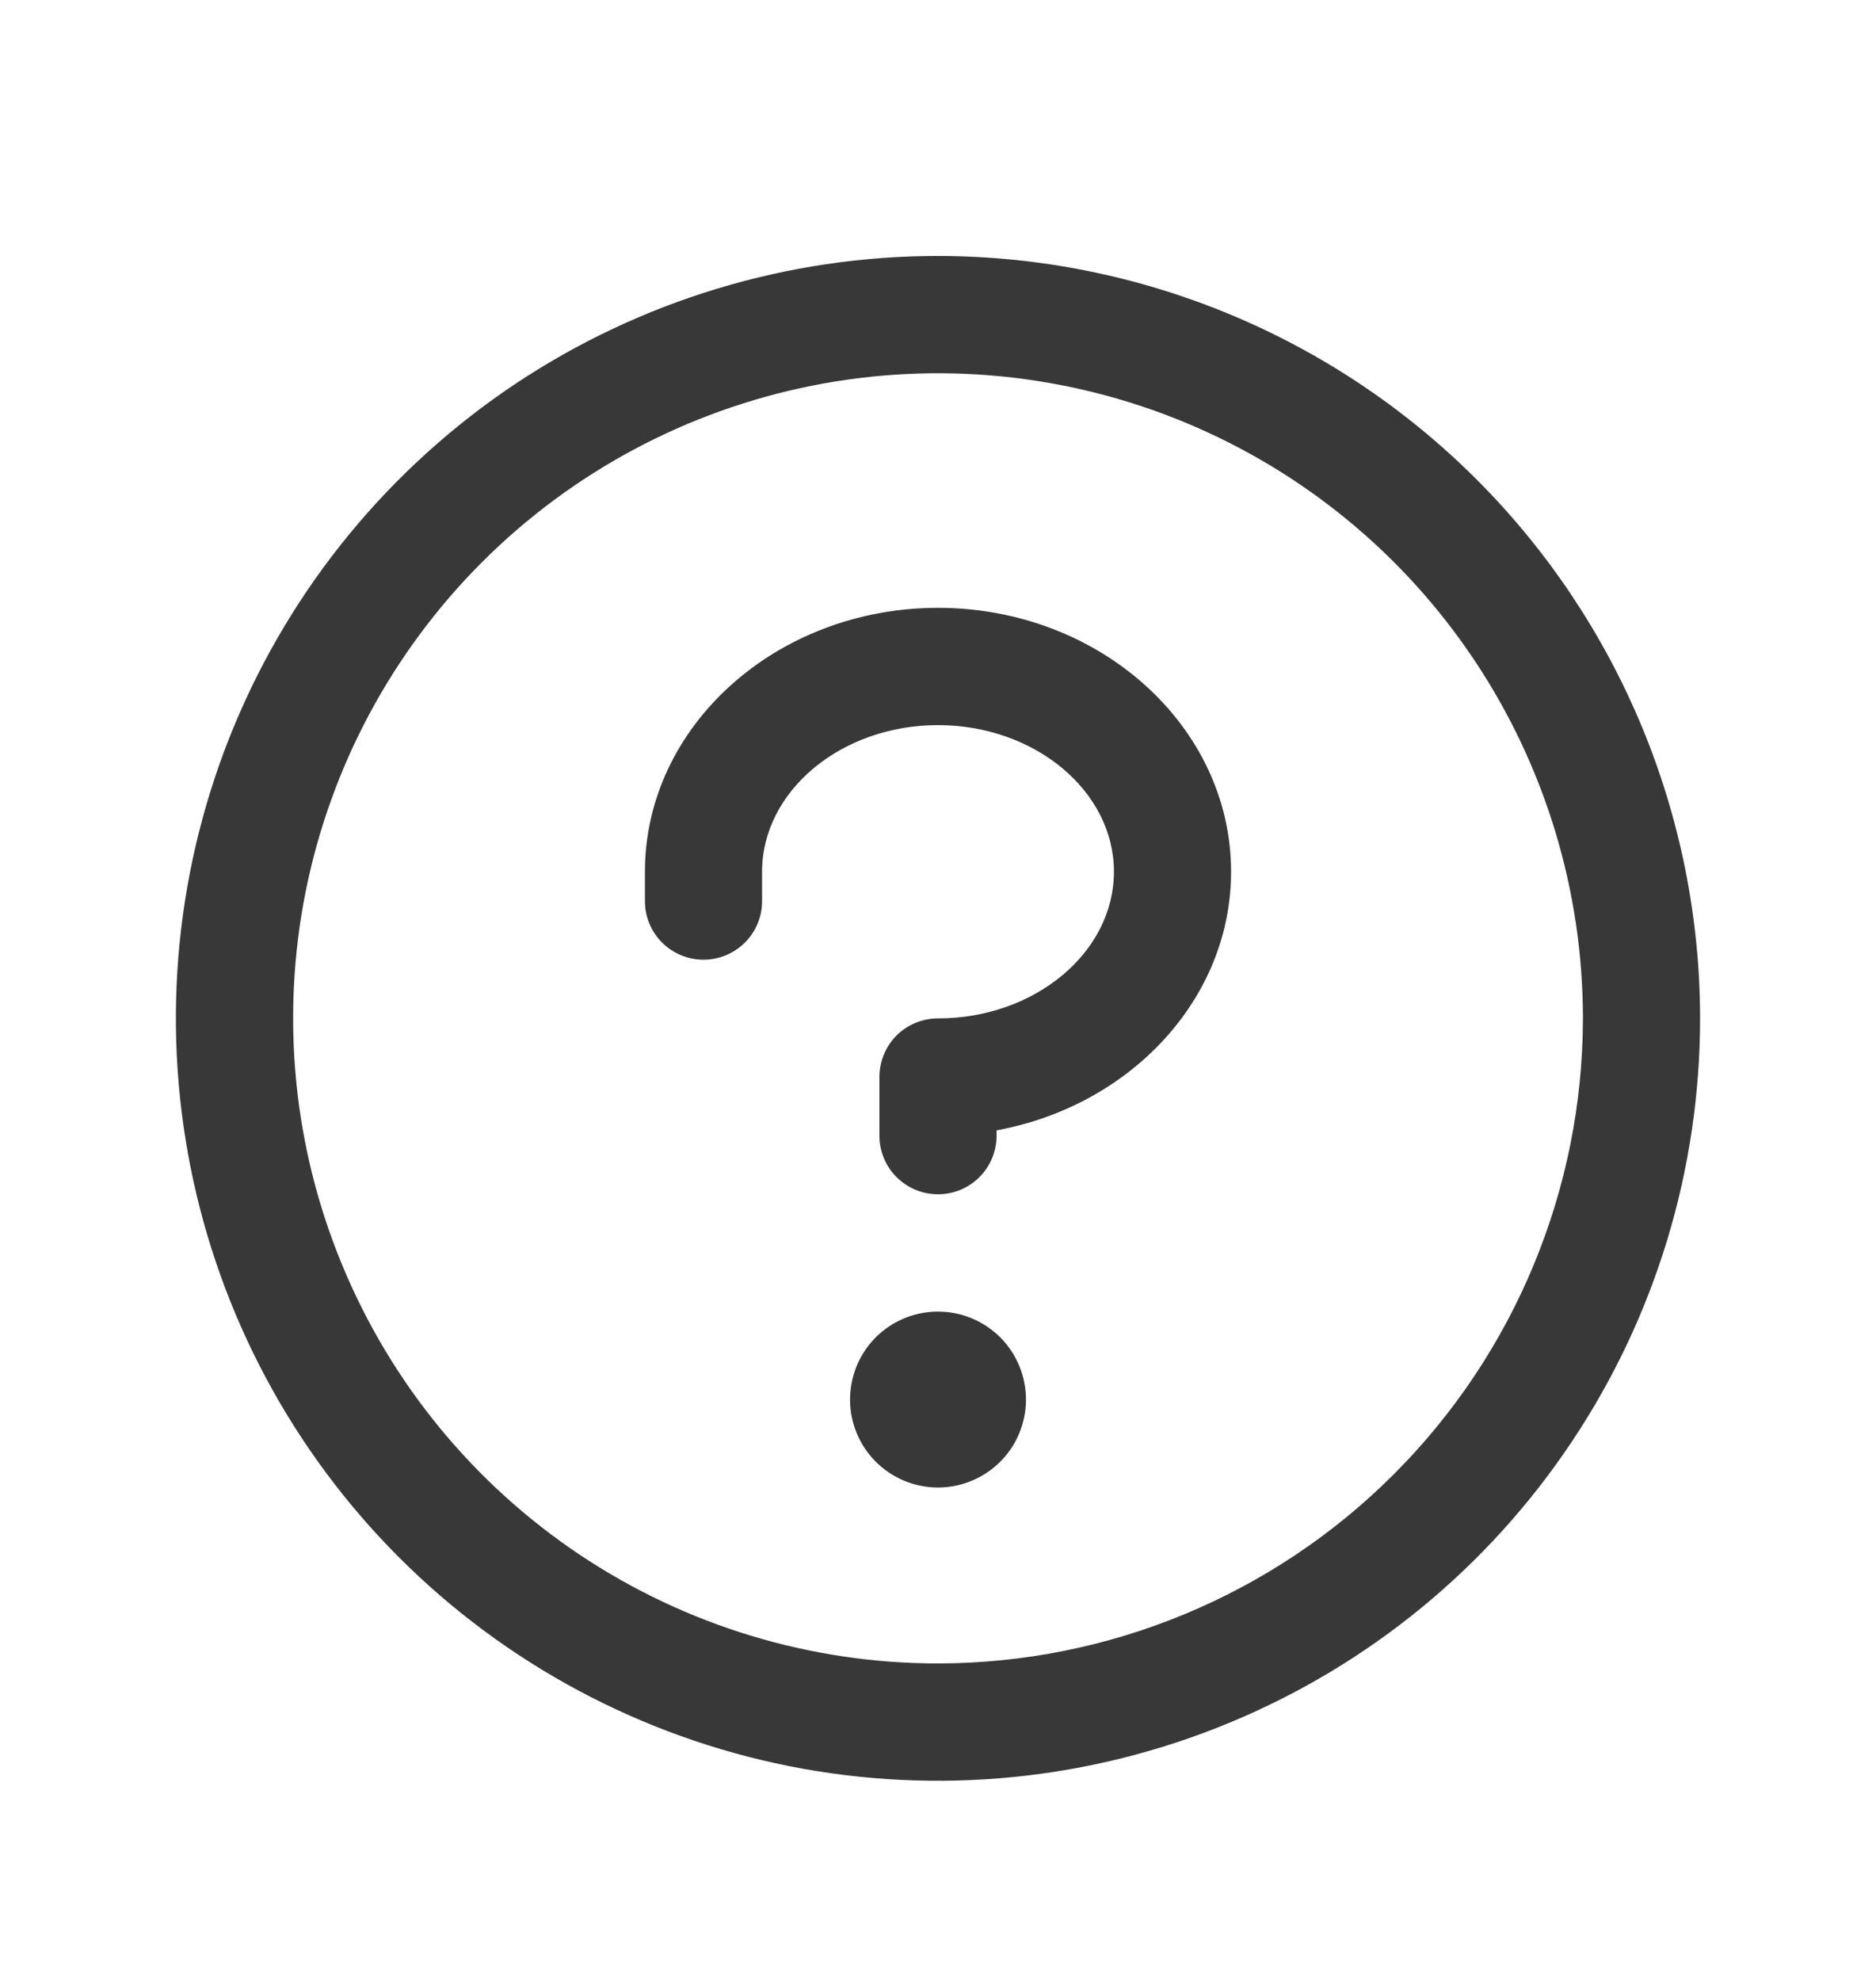 <svg width="18" height="19" viewBox="0 0 18 19" fill="none" xmlns="http://www.w3.org/2000/svg">
<path d="M9.844 13.424C9.844 13.591 9.794 13.754 9.702 13.893C9.609 14.031 9.477 14.139 9.323 14.203C9.169 14.267 8.999 14.284 8.835 14.251C8.672 14.219 8.521 14.138 8.403 14.02C8.285 13.902 8.205 13.752 8.172 13.588C8.14 13.425 8.157 13.255 8.22 13.101C8.284 12.947 8.392 12.815 8.531 12.722C8.67 12.63 8.833 12.58 9 12.58C9.224 12.58 9.438 12.669 9.597 12.827C9.755 12.985 9.844 13.2 9.844 13.424ZM9 5.83C7.449 5.83 6.188 6.966 6.188 8.361V8.643C6.188 8.792 6.247 8.935 6.352 9.04C6.458 9.146 6.601 9.205 6.75 9.205C6.899 9.205 7.042 9.146 7.148 9.04C7.253 8.935 7.312 8.792 7.312 8.643V8.361C7.312 7.588 8.07 6.955 9 6.955C9.93 6.955 10.688 7.588 10.688 8.361C10.688 9.135 9.93 9.768 9 9.768C8.851 9.768 8.708 9.827 8.602 9.932C8.497 10.038 8.438 10.181 8.438 10.33V10.893C8.438 11.042 8.497 11.185 8.602 11.29C8.708 11.396 8.851 11.455 9 11.455C9.149 11.455 9.292 11.396 9.398 11.29C9.503 11.185 9.562 11.042 9.562 10.893V10.842C10.845 10.606 11.812 9.583 11.812 8.361C11.812 6.966 10.551 5.83 9 5.83ZM16.312 9.768C16.312 11.214 15.884 12.628 15.08 13.83C14.277 15.033 13.135 15.97 11.798 16.523C10.462 17.077 8.992 17.222 7.573 16.94C6.155 16.657 4.852 15.961 3.829 14.938C2.807 13.916 2.11 12.613 1.828 11.194C1.546 9.776 1.691 8.305 2.244 6.969C2.798 5.633 3.735 4.491 4.937 3.687C6.14 2.884 7.554 2.455 9 2.455C10.939 2.457 12.797 3.228 14.168 4.599C15.539 5.97 16.311 7.829 16.312 9.768ZM15.188 9.768C15.188 8.544 14.825 7.348 14.145 6.33C13.465 5.312 12.498 4.519 11.368 4.051C10.237 3.583 8.993 3.46 7.793 3.699C6.593 3.938 5.49 4.527 4.625 5.392C3.759 6.258 3.17 7.36 2.931 8.56C2.693 9.761 2.815 11.005 3.284 12.135C3.752 13.266 4.545 14.232 5.562 14.912C6.58 15.592 7.776 15.955 9 15.955C10.64 15.953 12.213 15.301 13.373 14.141C14.533 12.981 15.186 11.408 15.188 9.768Z" fill="#383838"/>
</svg>
